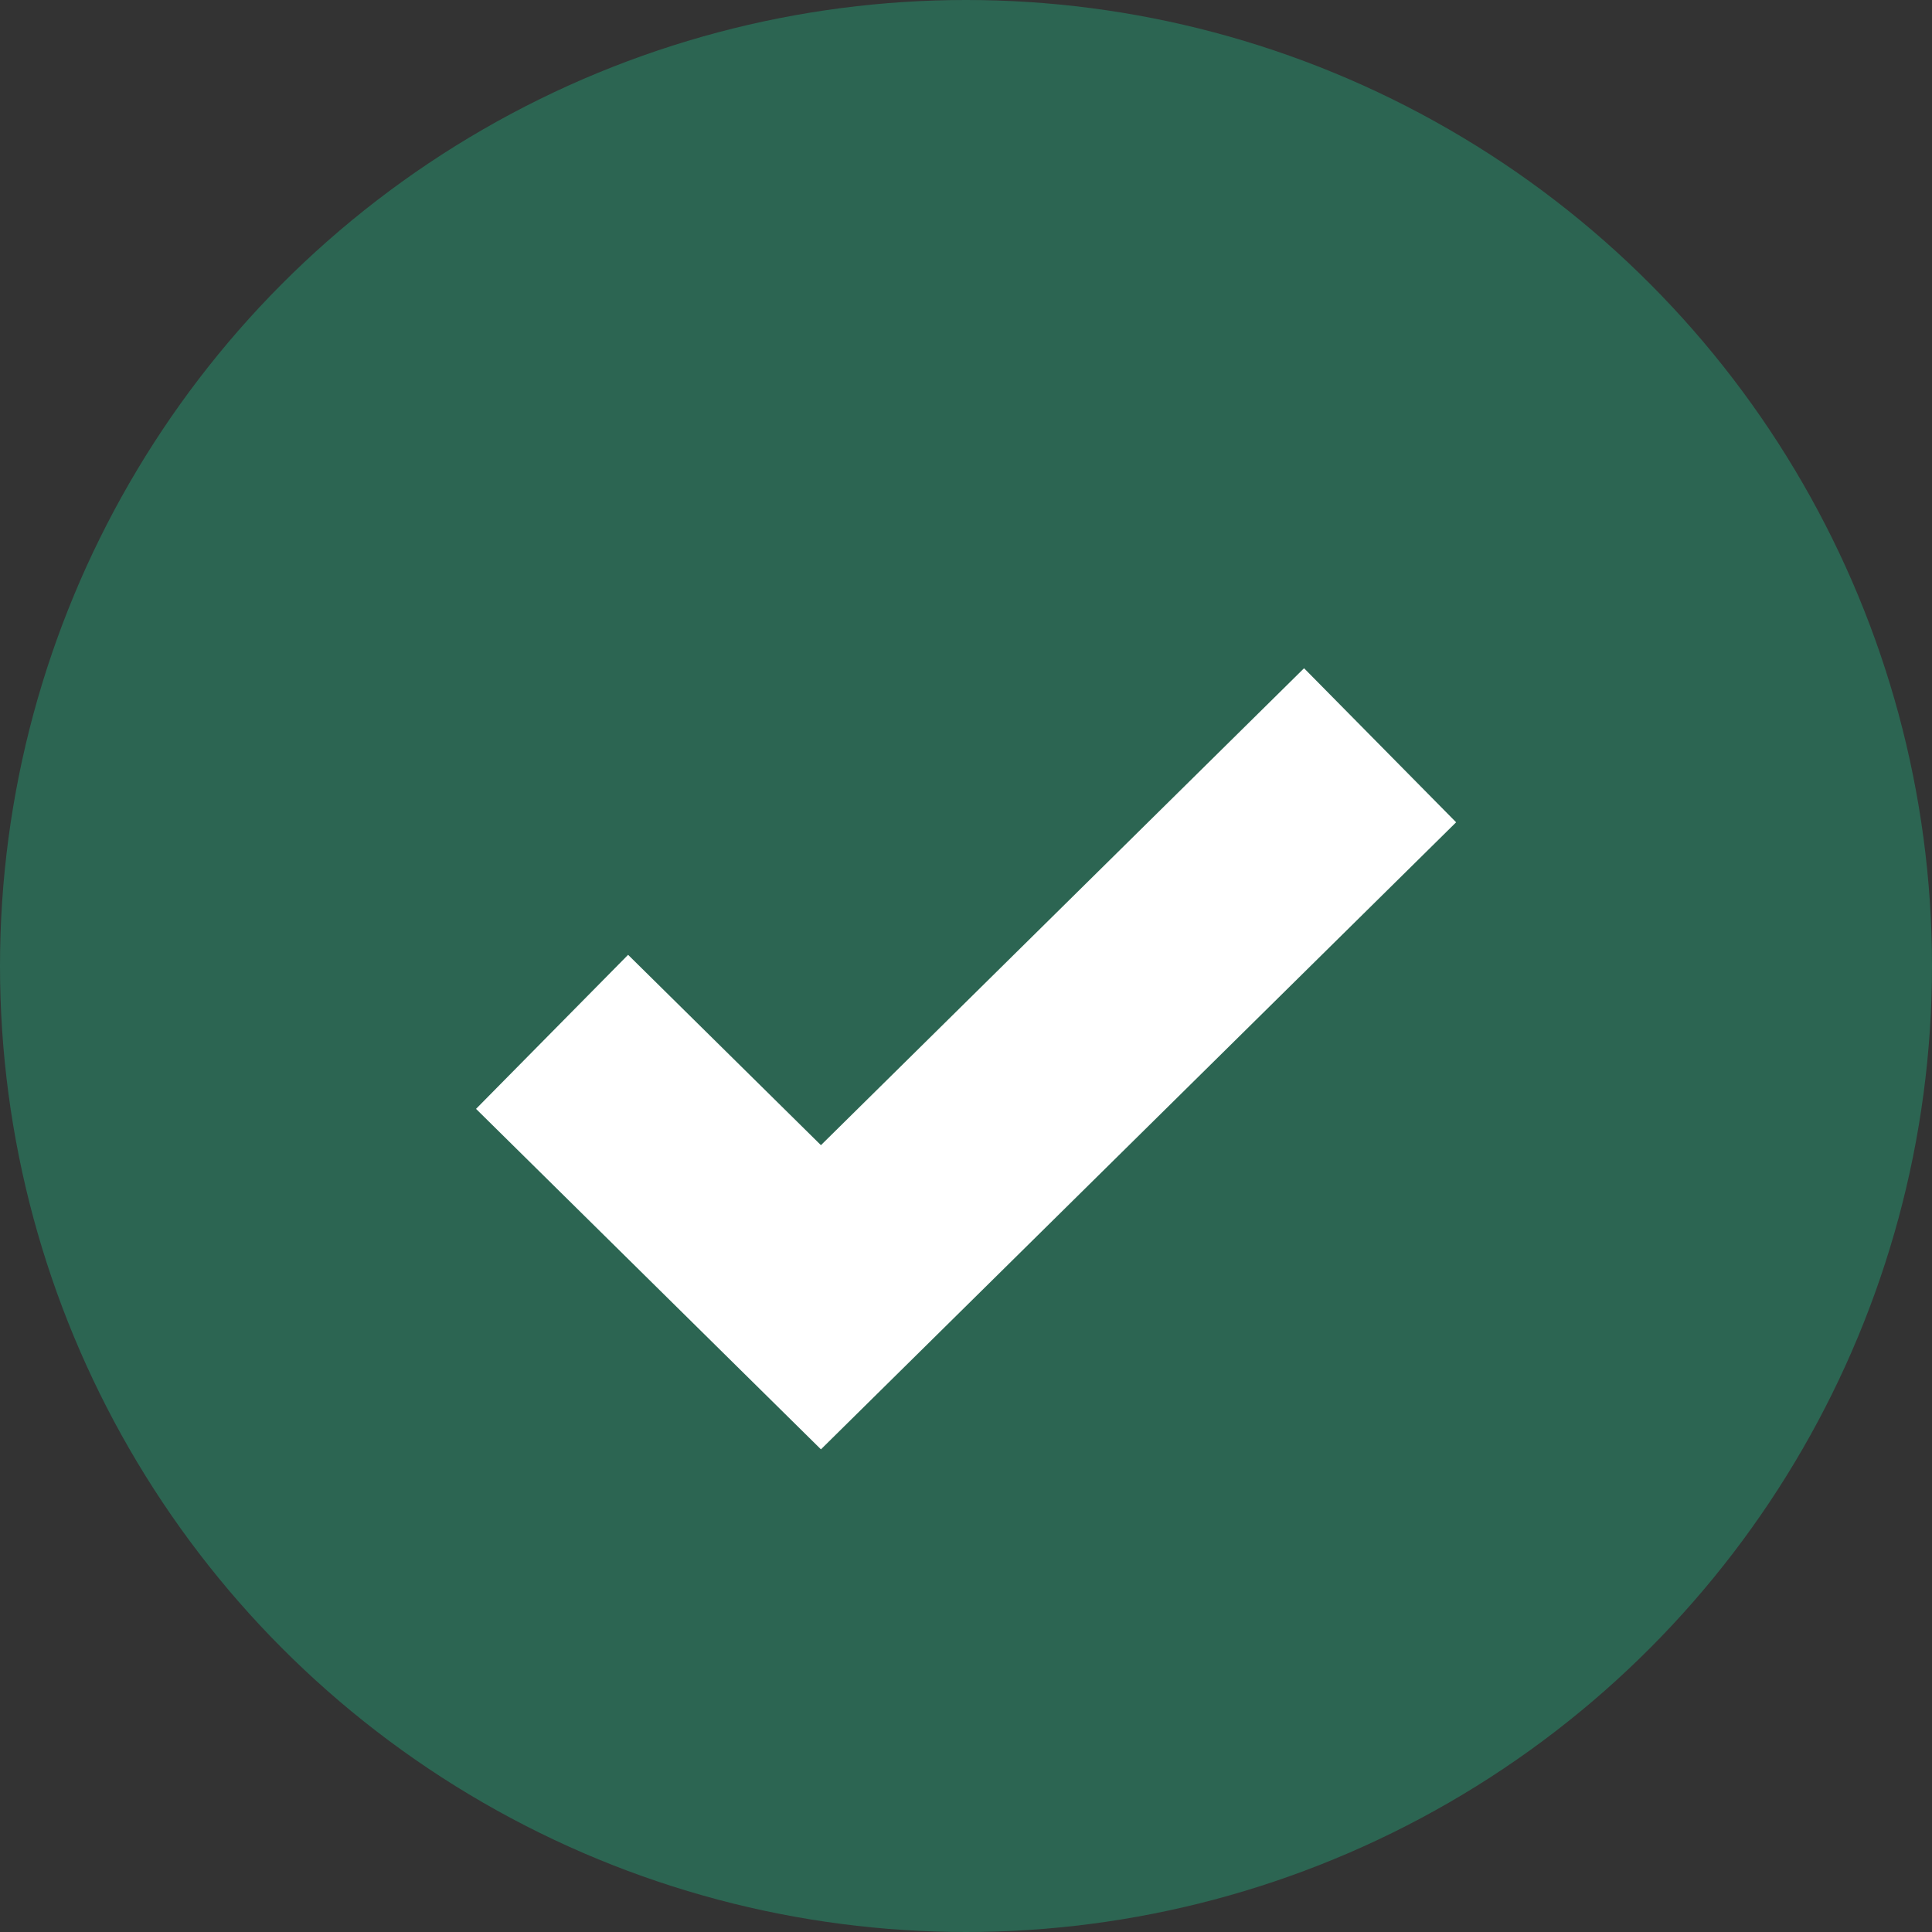 <svg width="24" height="24" viewBox="0 0 24 24" fill="none" xmlns="http://www.w3.org/2000/svg">
<rect x="0" y="0" width="24" height="24" fill="#333333" stroke="none"/>
<circle cx="12" cy="12" r="12" fill="#2C6552"/>
<path d="M6.858 12.818L10.198 16.115L17.144 9.258" stroke="white" stroke-width="2.689"/>
</svg>
